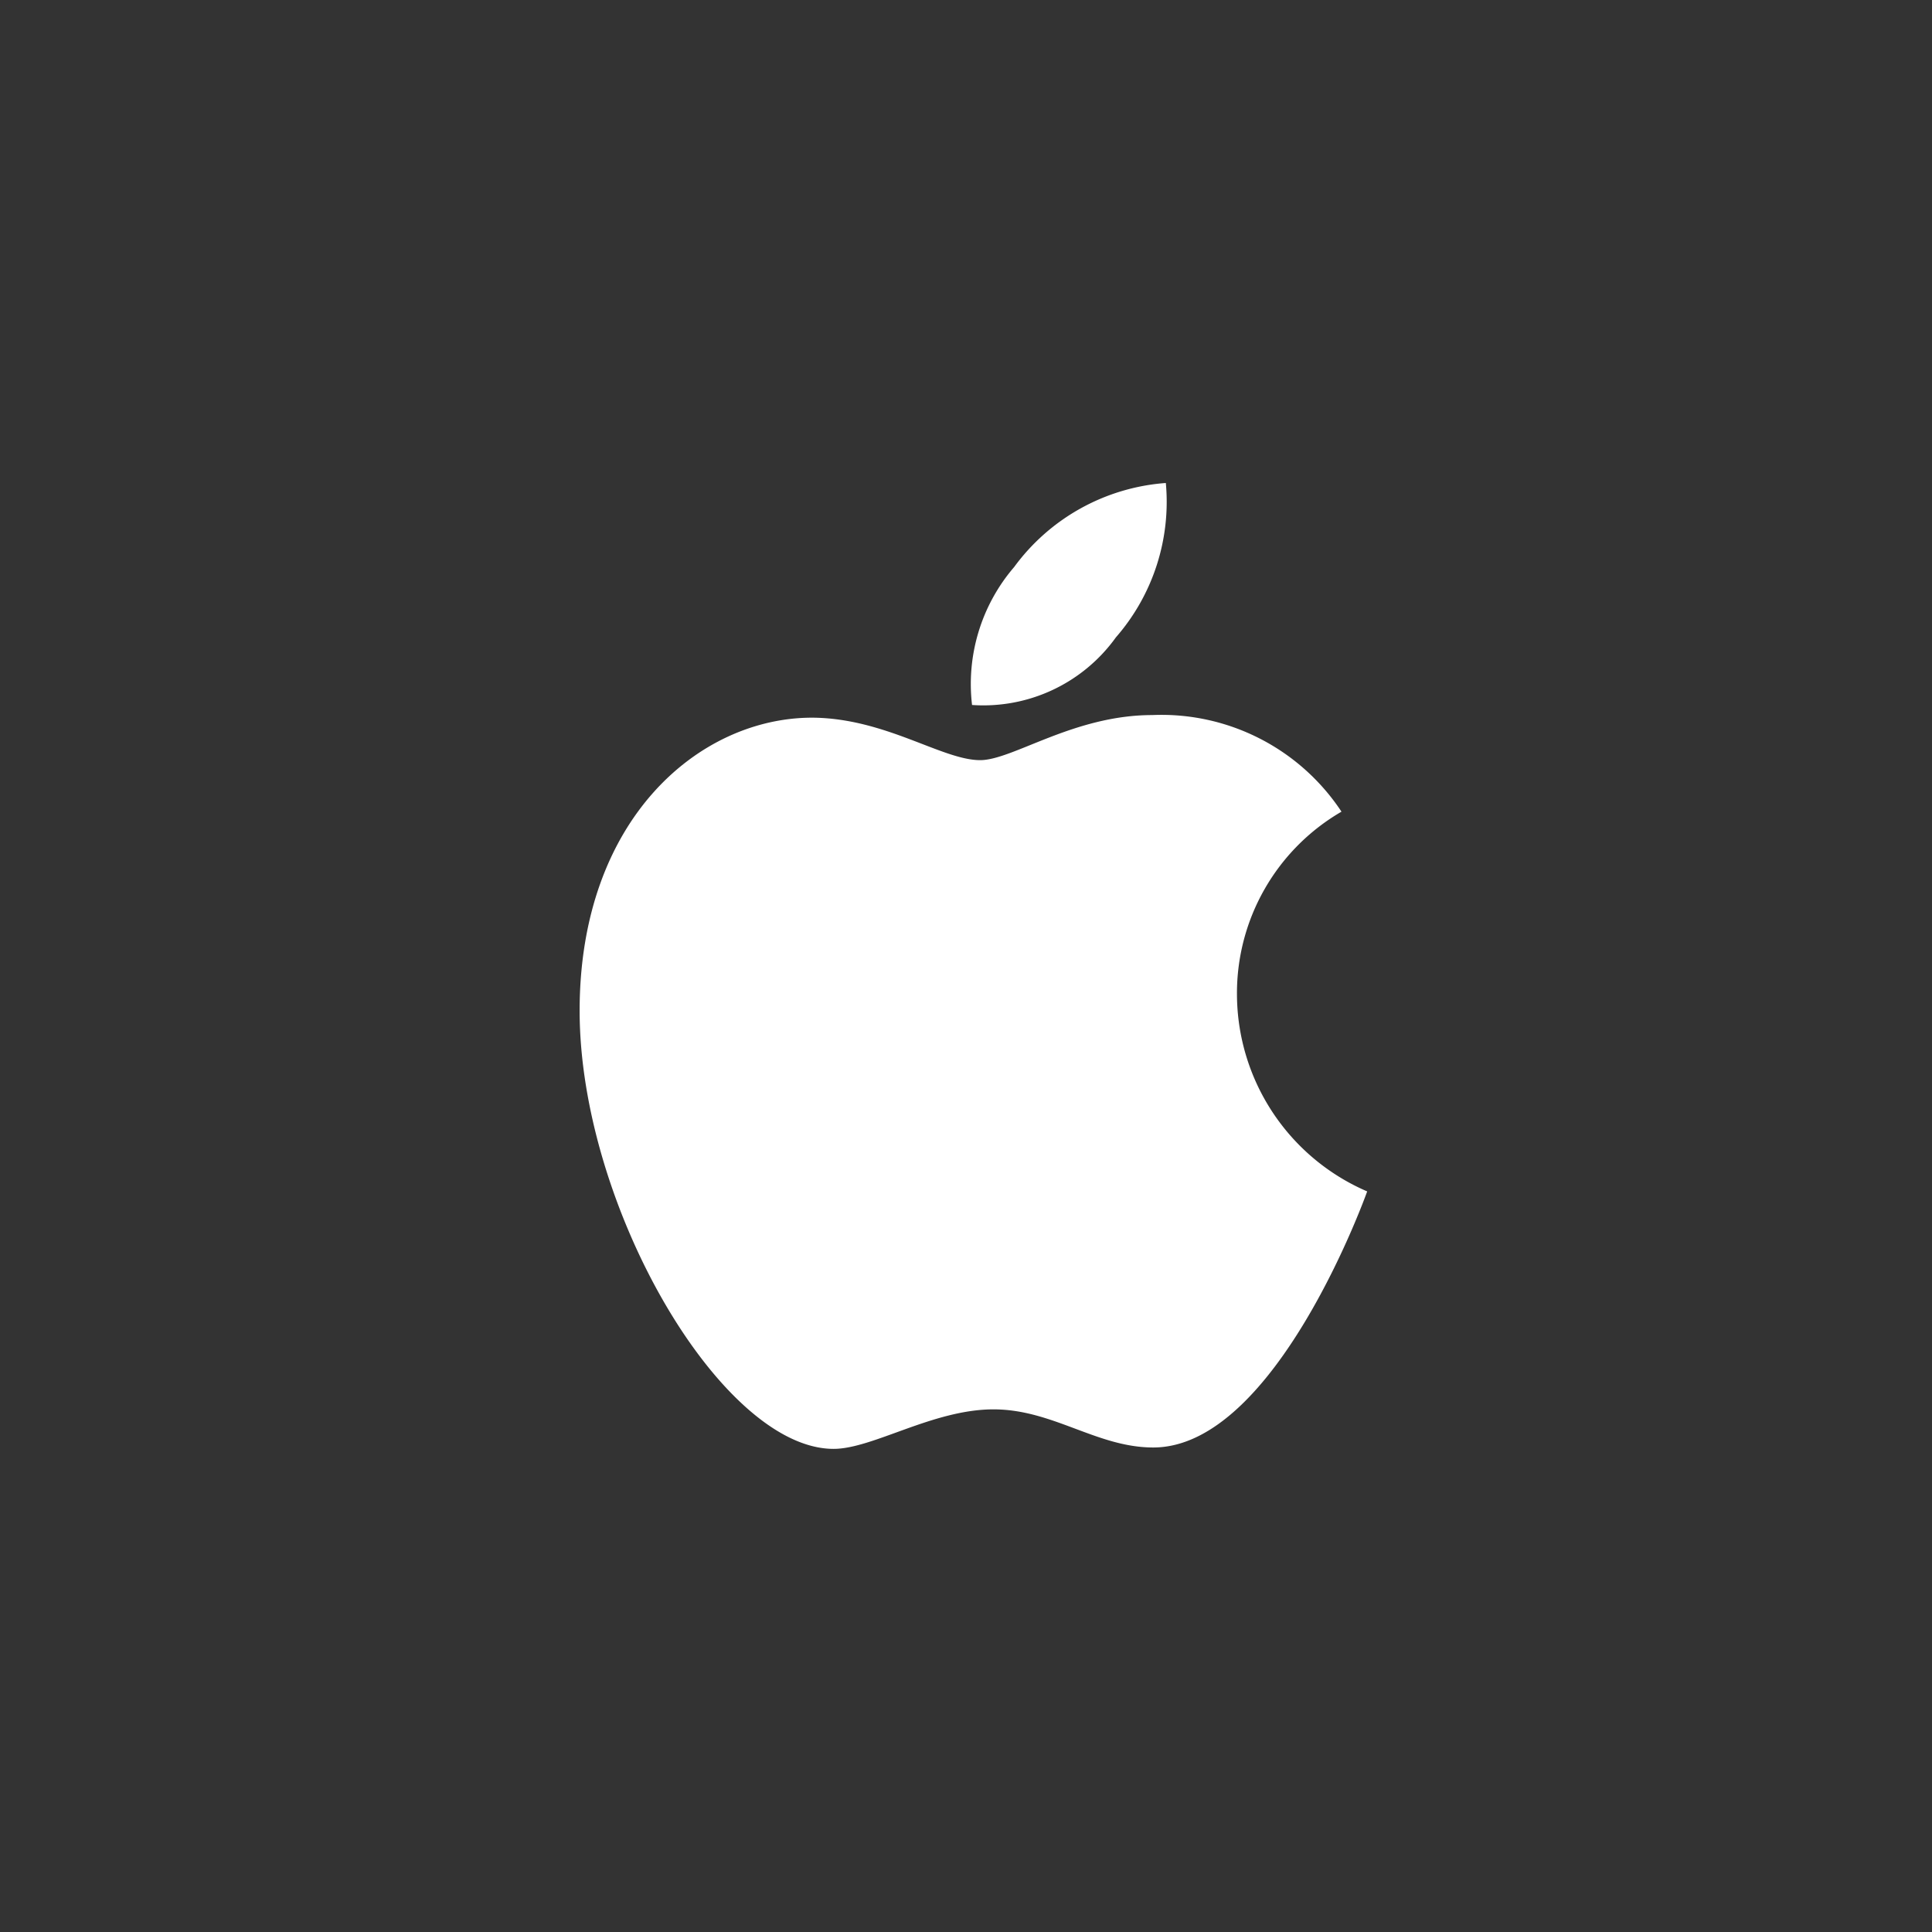 <svg xmlns="http://www.w3.org/2000/svg" width="60" height="60" viewBox="0 0 60 60">
  <rect x="0" y="0" width="60" height="60" fill="#333333" stroke="none"/>
  <g id="Gruppe_197" data-name="Gruppe 197" transform="translate(-495 -859)">
    <rect id="Rechteck_14" data-name="Rechteck 14" width="60" height="60" transform="translate(495 859)" fill="#001446" opacity="0"/>
    <path id="Pfad_298" data-name="Pfad 298" d="M104.766,2.61A6.418,6.418,0,0,1,109.477,0a6.4,6.4,0,0,1-1.551,4.794,5.067,5.067,0,0,1-4.467,2.1A5.57,5.57,0,0,1,104.766,2.61Z" transform="translate(421.729 874)" fill="#fff" fill-rule="evenodd"/>
    <path id="Pfad_299" data-name="Pfad 299" d="M103.711,8.607c1.012,0,2.9-1.4,5.344-1.4a6.7,6.7,0,0,1,5.877,3,6.52,6.52,0,0,0-3.246,5.686A6.685,6.685,0,0,0,115.73,22s-2.826,7.953-6.643,7.953c-1.752,0-3.115-1.184-4.963-1.184-1.881,0-3.748,1.227-4.965,1.227-3.484,0-7.887-7.543-7.887-13.608,0-5.966,3.727-9.1,7.221-9.1C100.766,7.3,102.527,8.607,103.711,8.607Z" transform="translate(421.729 874)" fill="#fff" fill-rule="evenodd"/>
  </g>
</svg>
